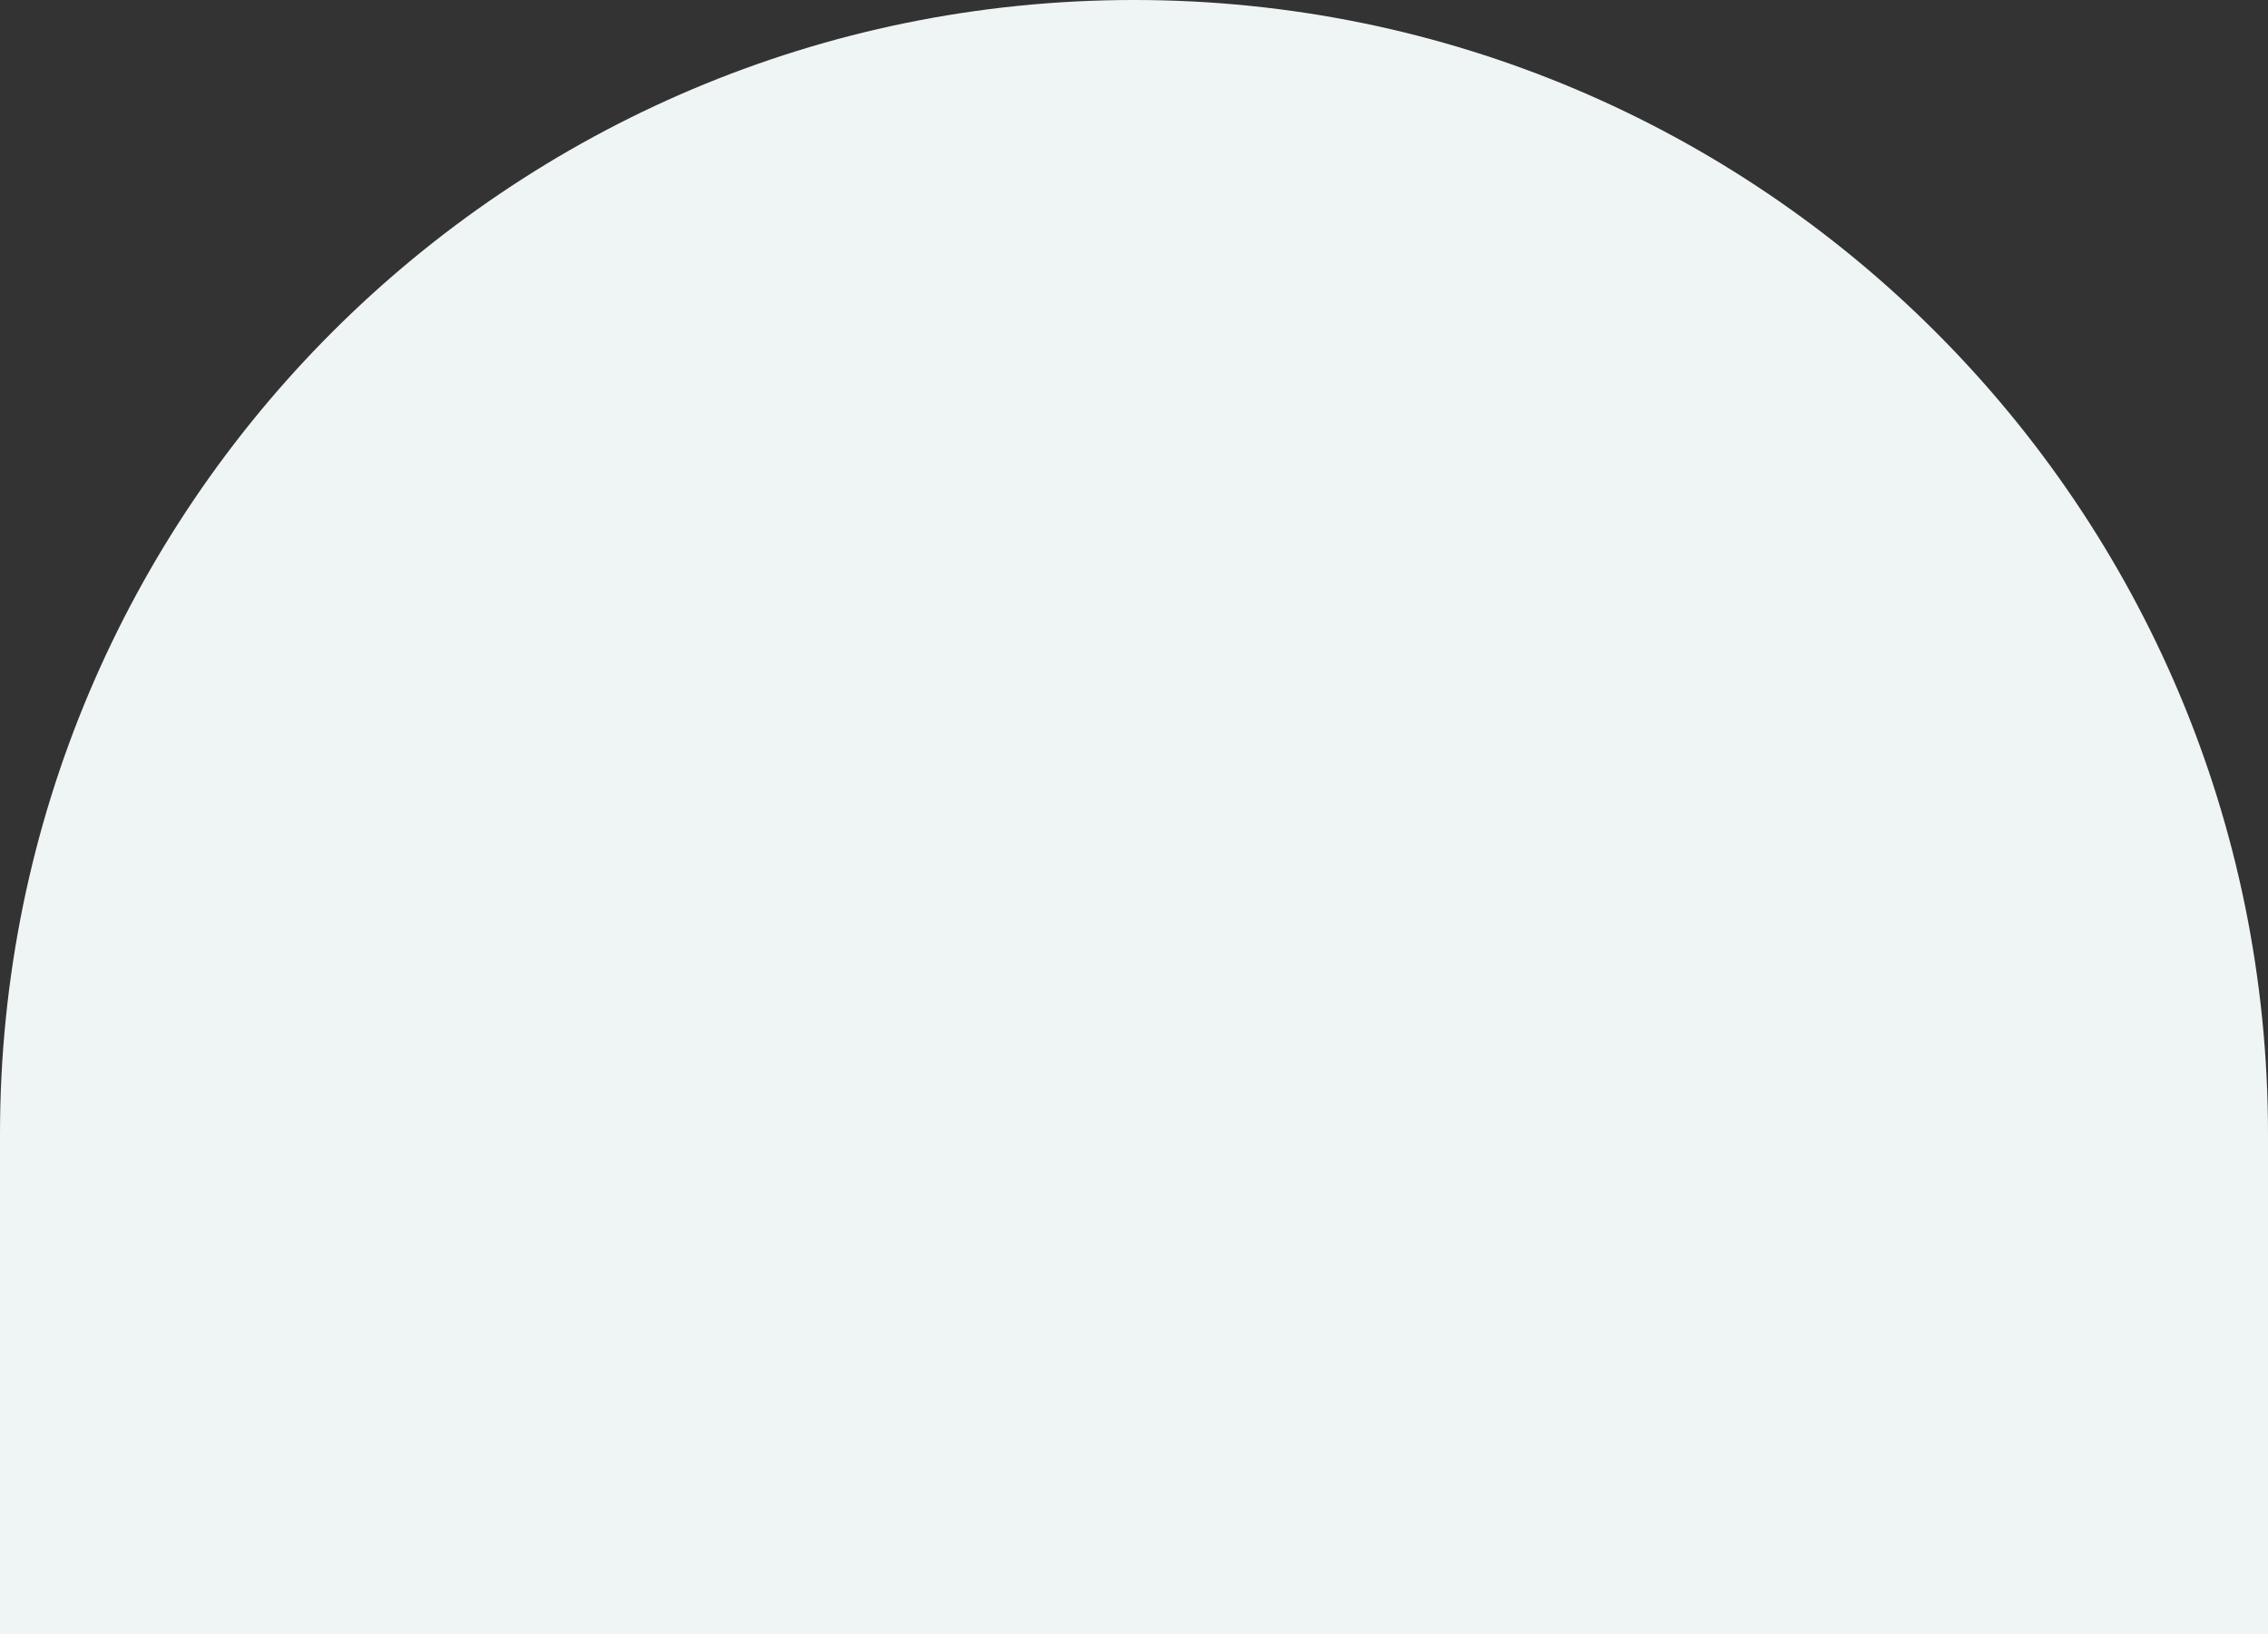 <svg xmlns="http://www.w3.org/2000/svg" width="161" height="116" viewBox="0 0 161 116" fill="none"><rect x="0" y="0" width="161" height="116" fill="#333333" stroke="none"/><path d="M0 80.5C0 36.041 36.041 0 80.5 0C124.959 0 161 36.041 161 80.5V116H0V80.5Z" fill="#EFF5F5"></path></svg>
